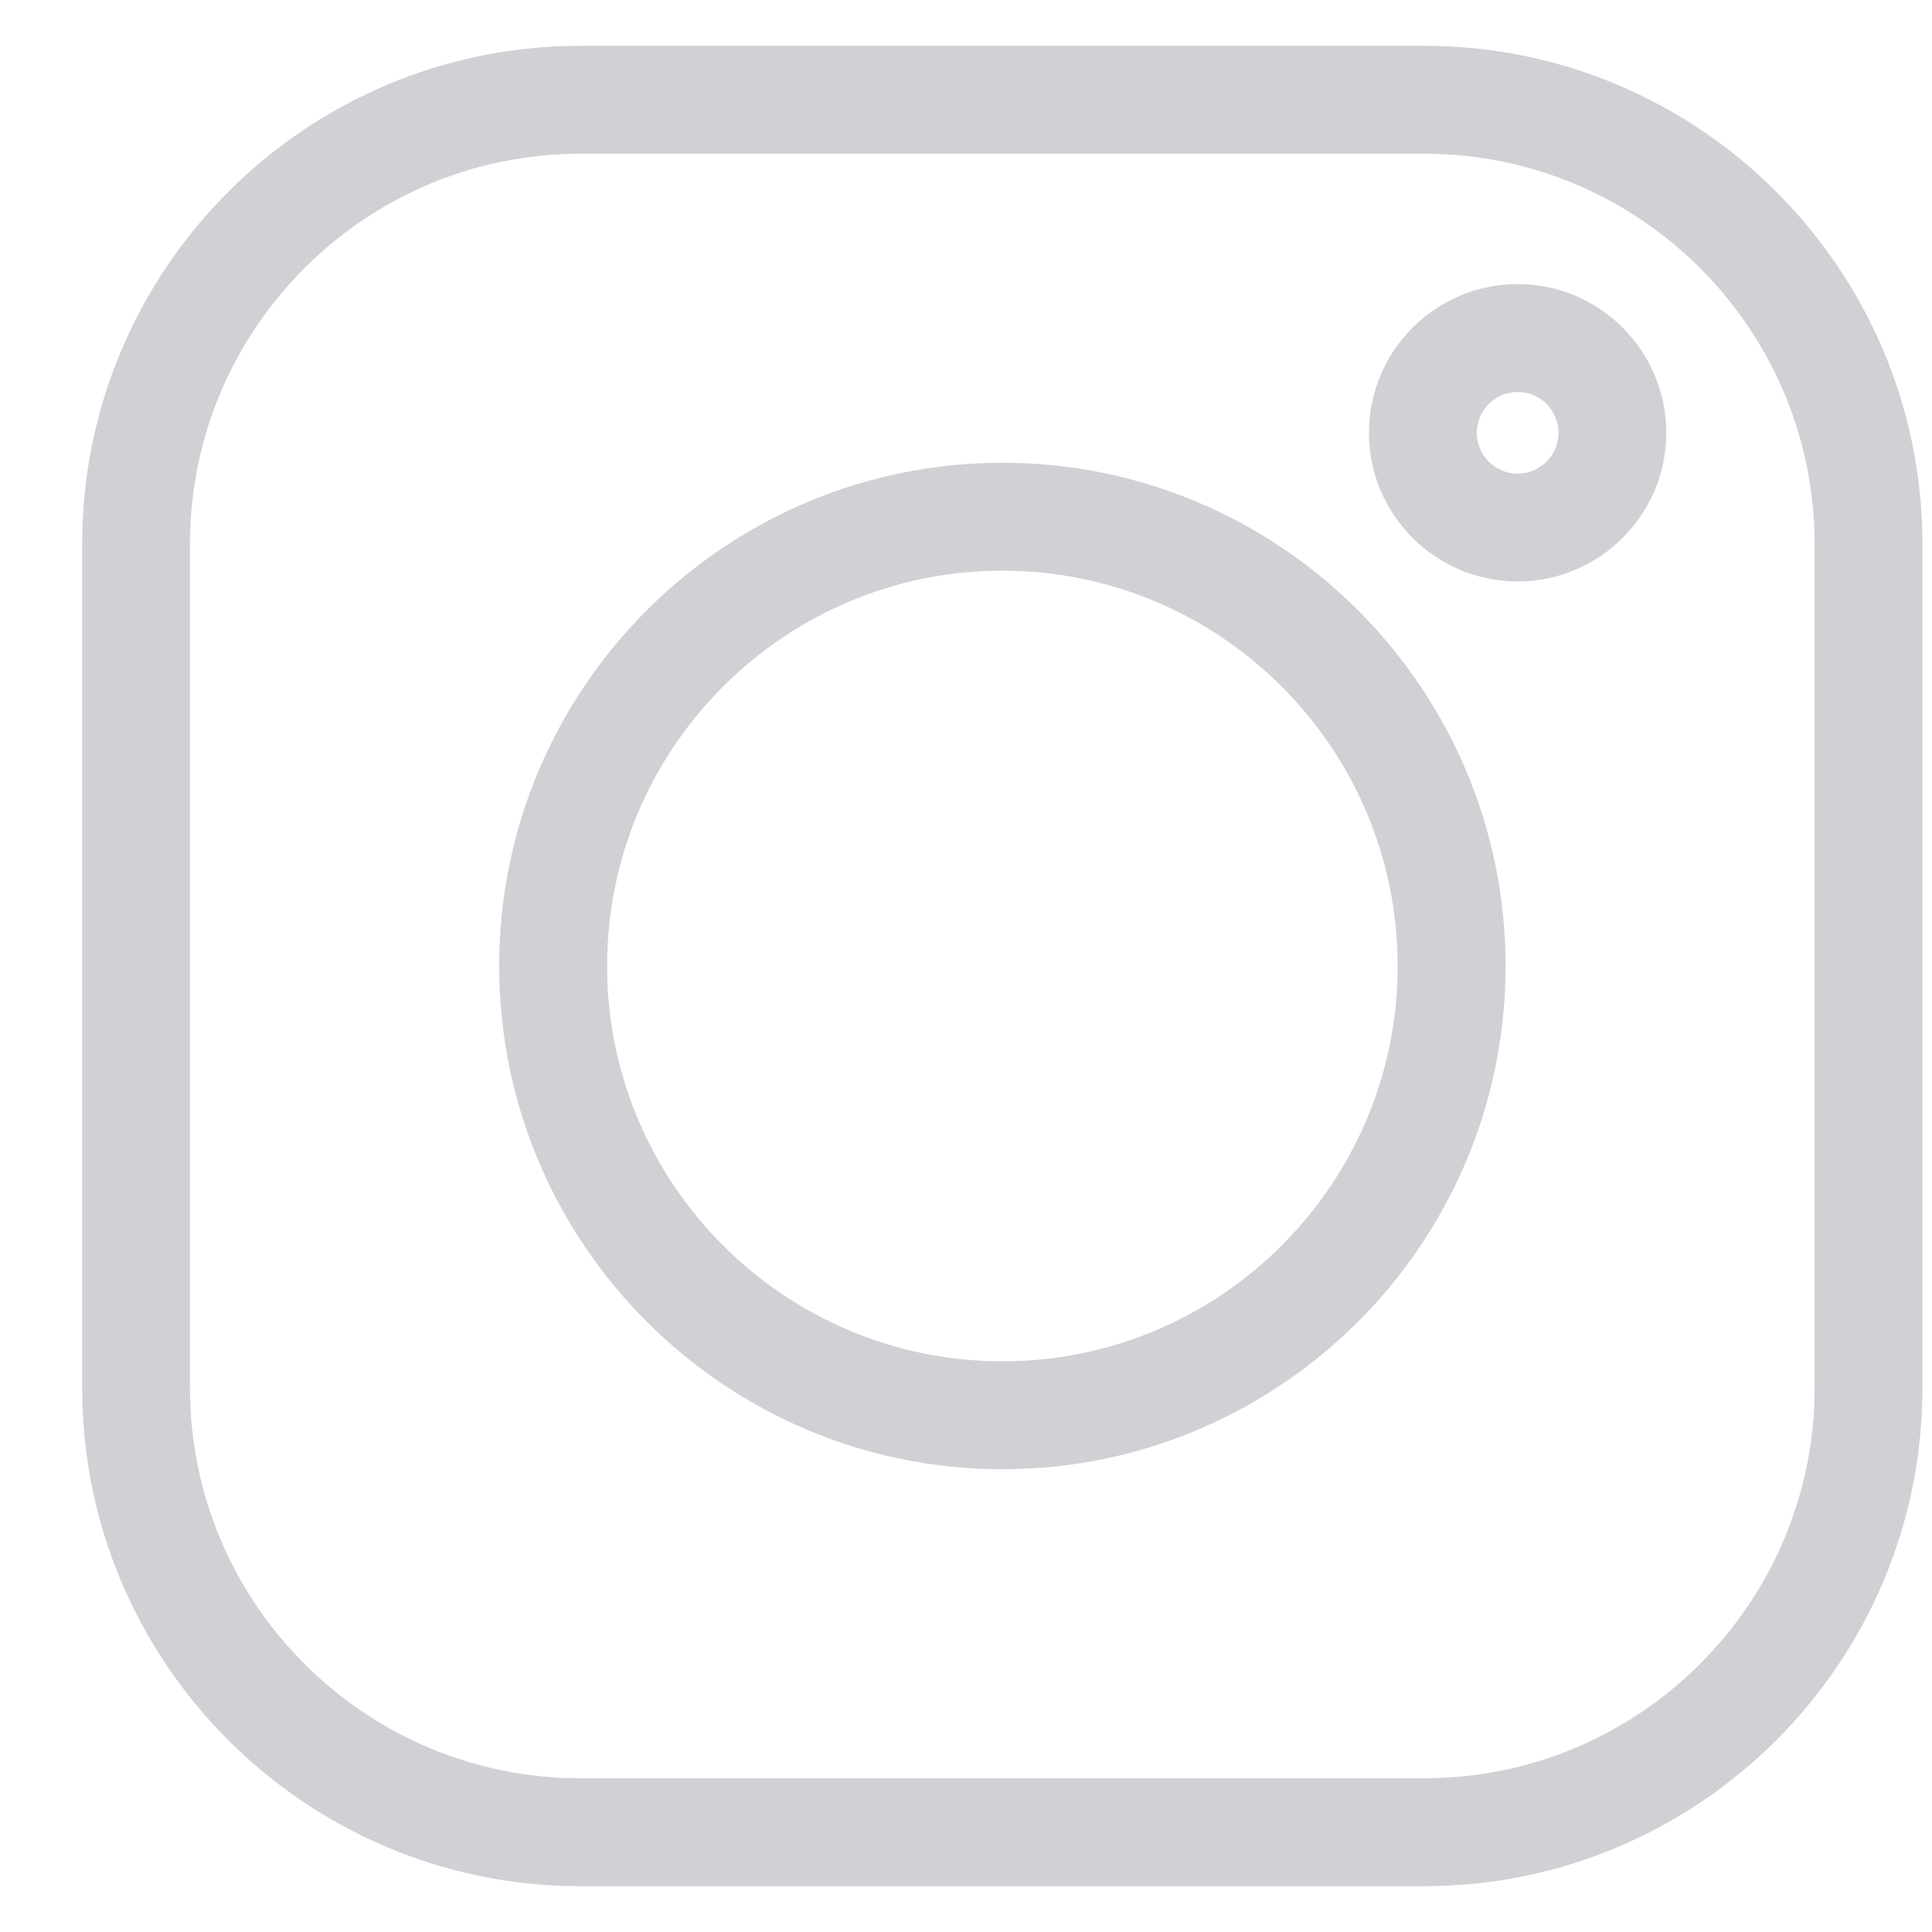 <svg xmlns="http://www.w3.org/2000/svg" width="21" height="21" viewBox="0 0 21 21" fill="none"><path d="M15.482 0.498H6.307C3.322 0.498 0.893 2.927 0.893 5.913V15.087C0.893 18.073 3.322 20.502 6.307 20.502H15.482C18.467 20.502 20.896 18.073 20.896 15.087V5.913C20.896 2.927 18.467 0.498 15.482 0.498ZM19.724 15.087C19.724 17.426 17.821 19.329 15.482 19.329H6.307C3.968 19.329 2.065 17.426 2.065 15.087V5.913C2.065 3.574 3.968 1.671 6.307 1.671H15.482C17.821 1.671 19.724 3.574 19.724 5.913V15.087Z" fill="#CFD1D4"></path><path d="M10.896 5.03C7.879 5.03 5.426 7.484 5.426 10.5C5.426 13.516 7.879 15.97 10.896 15.97C13.912 15.97 16.365 13.516 16.365 10.5C16.365 7.484 13.912 5.03 10.896 5.03ZM10.896 14.797C8.526 14.797 6.599 12.87 6.599 10.5C6.599 8.131 8.526 6.203 10.896 6.203C13.265 6.203 15.192 8.131 15.192 10.5C15.192 12.87 13.265 14.797 10.896 14.797ZM16.496 3.088C15.605 3.088 14.88 3.813 14.88 4.704C14.88 5.595 15.605 6.32 16.496 6.32C17.387 6.32 18.112 5.595 18.112 4.704C18.112 3.813 17.387 3.088 16.496 3.088ZM16.496 5.148C16.251 5.148 16.052 4.949 16.052 4.704C16.052 4.459 16.251 4.261 16.496 4.261C16.741 4.261 16.94 4.459 16.94 4.704C16.94 4.949 16.741 5.148 16.496 5.148Z" fill="#CFD1D4"></path></svg>